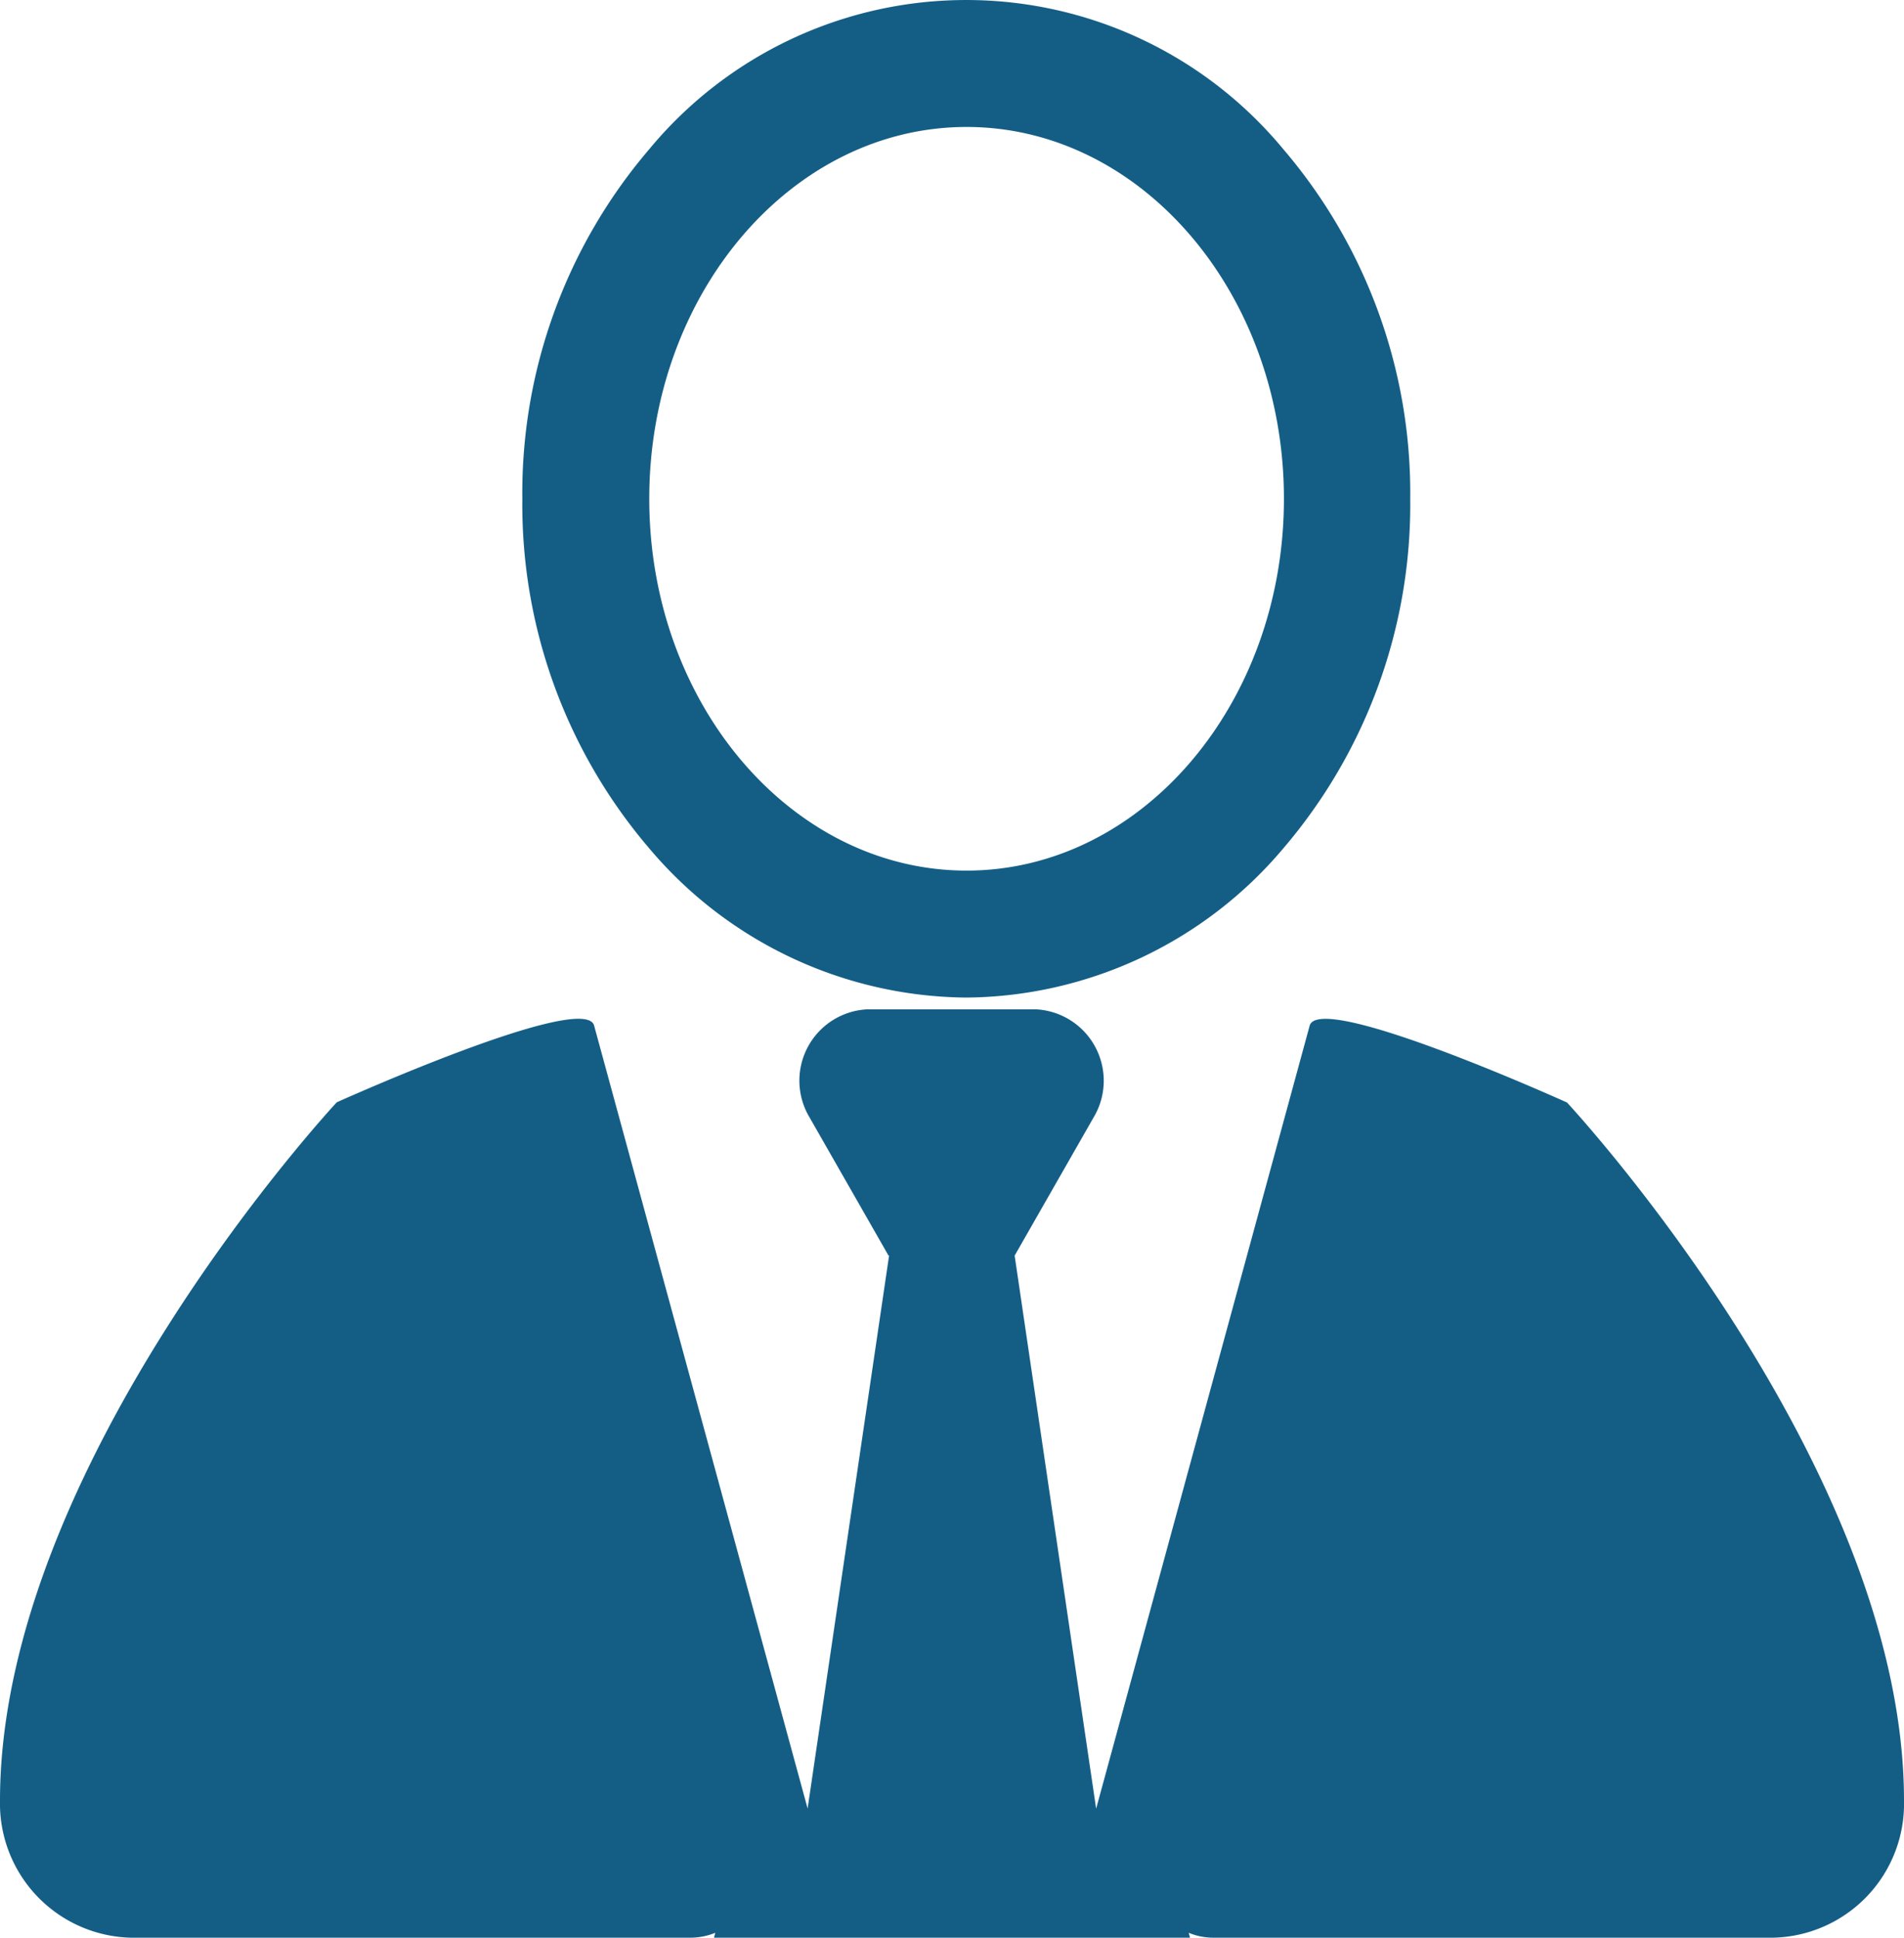 <svg xmlns="http://www.w3.org/2000/svg" width="30" height="30.523"><path d="M14 19.779l-1.246-2.18a1.125 1.125 0 01.917-1.7h2.645a1.126 1.126 0 01.917 1.7l-1.246 2.18 1.284 8.712 3.363-12.329c.134-.57 4.056 1.205 4.056 1.205S30 23.063 30 28.364a2.109 2.109 0 01-2.056 2.159h-8.826a1.011 1.011 0 01-.388-.077l.02.077h-7.5l.02-.077a1.037 1.037 0 01-.388.077H2.056A2.114 2.114 0 010 28.364c0-5.309 5.306-11 5.306-11s3.922-1.768 4.056-1.205l3.363 12.329 1.284-8.712zm1.23-4.065a6.6 6.6 0 01-5-2.35 8.334 8.334 0 01-2-5.507 8.334 8.334 0 012-5.507 6.484 6.484 0 019.99 0 8.334 8.334 0 012 5.507 8.334 8.334 0 01-2 5.507 6.6 6.6 0 01-4.99 2.35zM15.23 2c-2.757 0-5 2.627-5 5.857s2.243 5.857 5 5.857 5-2.627 5-5.857S17.987 2 15.23 2z" fill="#145e86"/></svg>